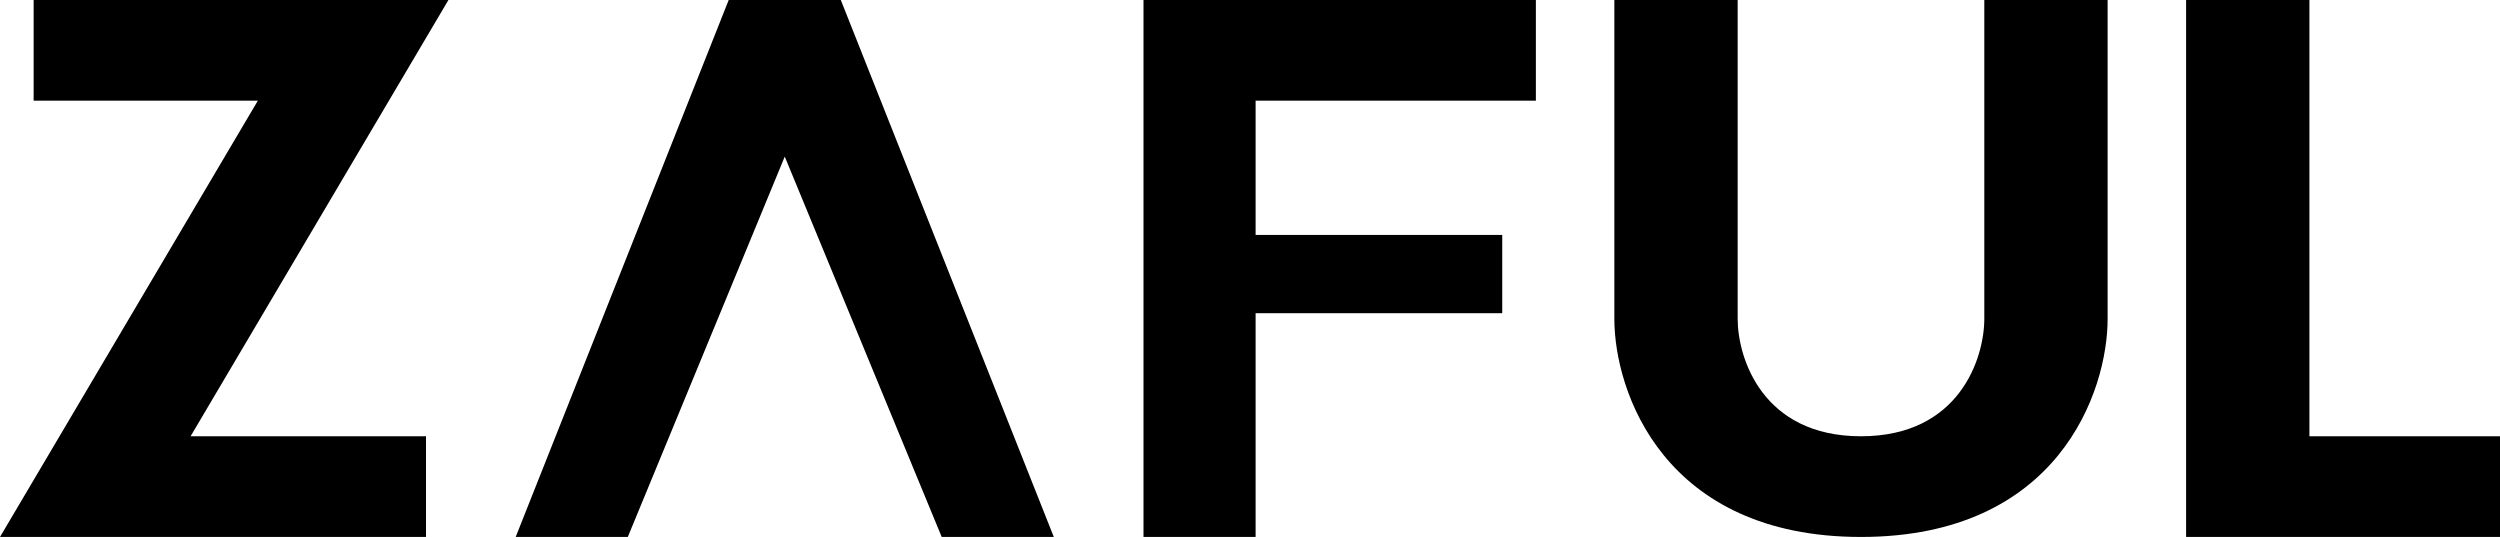 <svg width="433" height="93" viewBox="0 0 433 93" fill="none" xmlns="http://www.w3.org/2000/svg">
<path d="M77.668 0H5.825V17.438H44.659L0 93H73.785V75.562H33.009L77.668 0Z" fill="black"/>
<path d="M126.211 0L89.318 93H108.735L135.919 27.125L163.103 93H182.52L145.628 0H126.211Z" fill="black"/>
<path d="M266.013 0H198.054V93H217.471V54.25H260.188V40.688H217.471V17.438H266.013V0Z" fill="black"/>
<path d="M279.605 55.219V0H300.964V55.219C300.964 62 305.236 75.562 322.323 75.562C339.41 75.562 343.682 62 343.682 55.219V0H365.04V55.219C365.04 67.812 356.497 93 322.323 93C288.149 93 279.605 67.812 279.605 55.219Z" fill="black"/>
<path d="M378.632 93V0H399.991V75.562H433V93H378.632Z" fill="black"/>
</svg>
